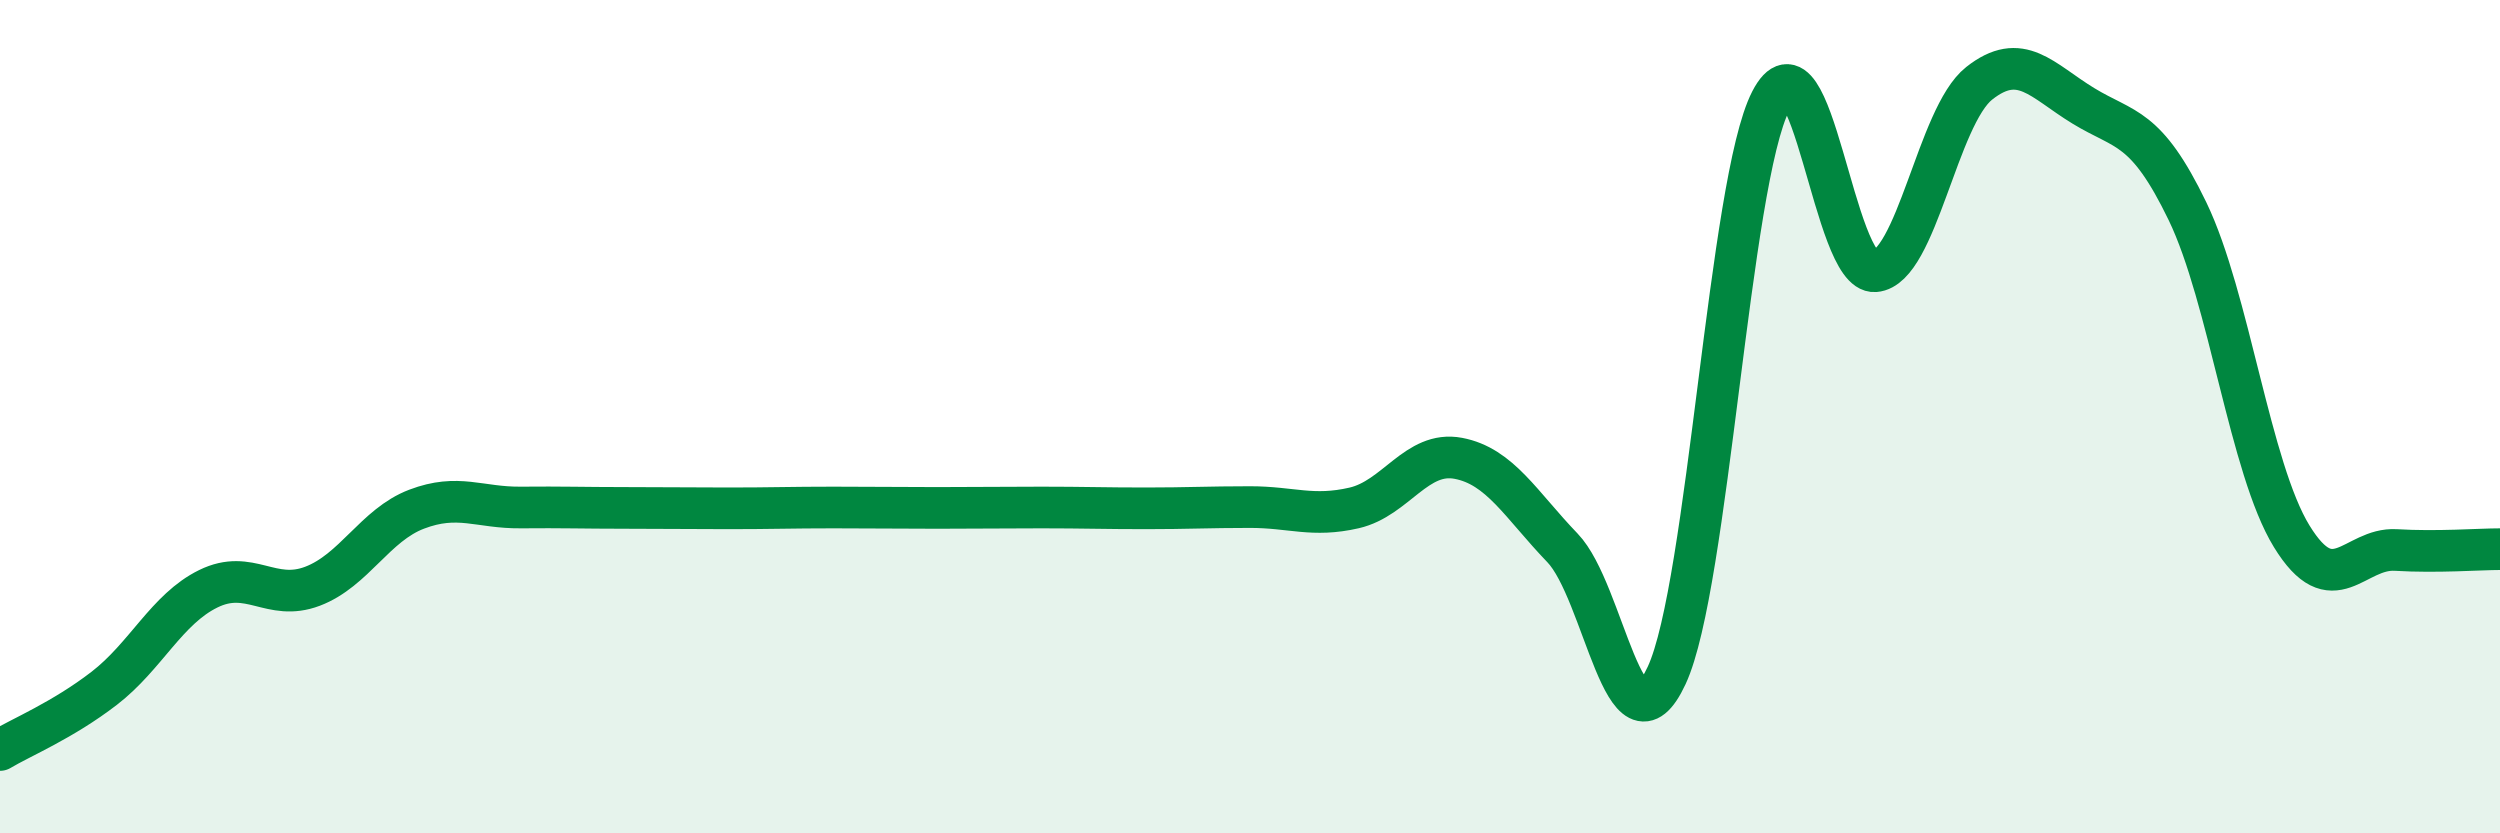 
    <svg width="60" height="20" viewBox="0 0 60 20" xmlns="http://www.w3.org/2000/svg">
      <path
        d="M 0,18 C 0.5,17.7 1.5,17.29 2.5,16.52 C 3.5,15.75 4,14.62 5,14.13 C 6,13.64 6.5,14.45 7.5,14.07 C 8.5,13.69 9,12.6 10,12.22 C 11,11.84 11.5,12.19 12.5,12.18 C 13.5,12.17 14,12.19 15,12.19 C 16,12.19 16.5,12.2 17.5,12.2 C 18.5,12.2 19,12.18 20,12.18 C 21,12.18 21.5,12.19 22.5,12.19 C 23.5,12.19 24,12.18 25,12.18 C 26,12.18 26.5,12.2 27.5,12.2 C 28.5,12.2 29,12.17 30,12.17 C 31,12.17 31.5,12.42 32.5,12.19 C 33.5,11.96 34,10.81 35,11 C 36,11.19 36.5,12.11 37.5,13.15 C 38.5,14.19 39,18.36 40,16.21 C 41,14.06 41.5,4.36 42.5,2.42 C 43.5,0.48 44,6.59 45,6.51 C 46,6.43 46.5,2.79 47.5,2 C 48.5,1.21 49,1.93 50,2.54 C 51,3.15 51.5,3 52.5,5.07 C 53.5,7.14 54,11.24 55,12.87 C 56,14.5 56.5,13.14 57.5,13.2 C 58.5,13.26 59.5,13.18 60,13.18L60 20L0 20Z"
        fill="#008740"
        opacity="0.1"
        stroke-linecap="round"
        stroke-linejoin="round"
      />
      <path
        d="M 0,18 C 0.5,17.7 1.5,17.29 2.5,16.52 C 3.5,15.75 4,14.62 5,14.13 C 6,13.64 6.5,14.45 7.5,14.07 C 8.5,13.69 9,12.6 10,12.22 C 11,11.84 11.5,12.19 12.5,12.18 C 13.5,12.17 14,12.19 15,12.19 C 16,12.19 16.5,12.2 17.5,12.2 C 18.5,12.2 19,12.18 20,12.18 C 21,12.18 21.5,12.19 22.5,12.19 C 23.5,12.19 24,12.18 25,12.18 C 26,12.18 26.5,12.2 27.5,12.2 C 28.5,12.2 29,12.17 30,12.17 C 31,12.17 31.5,12.42 32.5,12.19 C 33.5,11.96 34,10.81 35,11 C 36,11.19 36.5,12.11 37.5,13.15 C 38.5,14.19 39,18.36 40,16.21 C 41,14.06 41.5,4.36 42.5,2.42 C 43.5,0.48 44,6.59 45,6.51 C 46,6.43 46.5,2.79 47.5,2 C 48.5,1.21 49,1.93 50,2.54 C 51,3.15 51.5,3 52.5,5.07 C 53.5,7.14 54,11.24 55,12.87 C 56,14.5 56.5,13.14 57.5,13.2 C 58.5,13.26 59.5,13.18 60,13.18"
        stroke="#008740"
        stroke-width="1"
        fill="none"
        stroke-linecap="round"
        stroke-linejoin="round"
      />
    </svg>
  